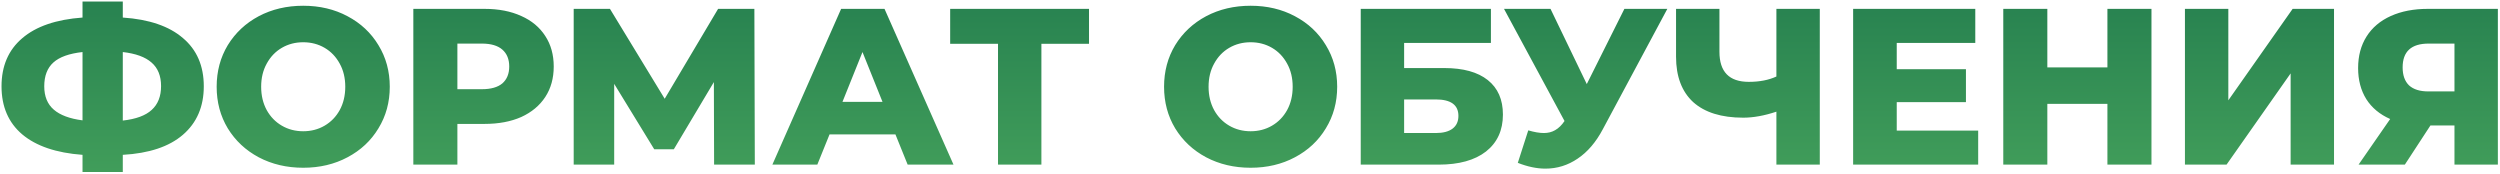 <?xml version="1.0" encoding="UTF-8"?> <svg xmlns="http://www.w3.org/2000/svg" width="1063" height="74" viewBox="0 0 1063 74" fill="none"> <path d="M86.651 36.697C86.651 45.338 83.686 52.213 77.757 57.322C71.891 62.368 63.377 65.206 52.212 65.837V73.122H35.088V65.837C23.924 65.017 15.377 62.116 9.448 57.133C3.582 52.15 0.649 45.338 0.649 36.697C0.649 28.056 3.582 21.244 9.448 16.261C15.314 11.215 23.86 8.282 35.088 7.462V0.65H52.212V7.462C63.377 8.219 71.891 11.12 77.757 16.166C83.686 21.149 86.651 27.992 86.651 36.697ZM52.212 51.267C57.826 50.636 61.926 49.122 64.512 46.726C67.161 44.329 68.486 40.954 68.486 36.602C68.486 32.25 67.129 28.907 64.417 26.573C61.768 24.24 57.7 22.757 52.212 22.127V51.267ZM18.814 36.697C18.814 40.986 20.171 44.297 22.883 46.631C25.595 48.965 29.663 50.478 35.088 51.172V22.127C29.411 22.757 25.28 24.24 22.694 26.573C20.108 28.907 18.814 32.282 18.814 36.697ZM128.927 71.325C121.926 71.325 115.619 69.842 110.005 66.878C104.455 63.913 100.071 59.813 96.854 54.578C93.7 49.343 92.124 43.446 92.124 36.886C92.124 30.326 93.7 24.429 96.854 19.194C100.071 13.959 104.455 9.859 110.005 6.894C115.619 3.93 121.926 2.447 128.927 2.447C135.929 2.447 142.205 3.93 147.755 6.894C153.369 9.859 157.752 13.959 160.906 19.194C164.123 24.429 165.731 30.326 165.731 36.886C165.731 43.446 164.123 49.343 160.906 54.578C157.752 59.813 153.369 63.913 147.755 66.878C142.205 69.842 135.929 71.325 128.927 71.325ZM128.927 55.808C132.27 55.808 135.298 55.02 138.01 53.443C140.722 51.866 142.867 49.658 144.444 46.82C146.021 43.919 146.809 40.607 146.809 36.886C146.809 33.165 146.021 29.885 144.444 27.046C142.867 24.145 140.722 21.906 138.01 20.329C135.298 18.752 132.27 17.964 128.927 17.964C125.584 17.964 122.557 18.752 119.845 20.329C117.133 21.906 114.988 24.145 113.411 27.046C111.834 29.885 111.046 33.165 111.046 36.886C111.046 40.607 111.834 43.919 113.411 46.82C114.988 49.658 117.133 51.866 119.845 53.443C122.557 55.02 125.584 55.808 128.927 55.808ZM206.023 3.772C212.015 3.772 217.219 4.781 221.634 6.8C226.049 8.755 229.455 11.593 231.852 15.315C234.249 18.973 235.447 23.294 235.447 28.276C235.447 33.259 234.249 37.58 231.852 41.238C229.455 44.896 226.049 47.735 221.634 49.753C217.219 51.709 212.015 52.686 206.023 52.686H194.481V70H175.748V3.772H206.023ZM204.888 37.927C208.735 37.927 211.637 37.107 213.592 35.467C215.547 33.764 216.525 31.367 216.525 28.276C216.525 25.186 215.547 22.789 213.592 21.086C211.637 19.383 208.735 18.531 204.888 18.531H194.481V37.927H204.888ZM303.634 70L303.539 34.899L286.509 63.472H278.184L261.154 35.656V70H243.934V3.772H259.356L282.63 41.995L305.337 3.772H320.759L320.948 70H303.634ZM380.732 57.133H352.727L347.523 70H328.412L357.647 3.772H376.096L405.426 70H385.936L380.732 57.133ZM375.245 43.32L366.73 22.127L358.214 43.32H375.245ZM463.05 18.626H442.803V70H424.354V18.626H404.012V3.772H463.05V18.626ZM531.765 71.325C524.764 71.325 518.456 69.842 512.843 66.878C507.292 63.913 502.909 59.813 499.692 54.578C496.538 49.343 494.961 43.446 494.961 36.886C494.961 30.326 496.538 24.429 499.692 19.194C502.909 13.959 507.292 9.859 512.843 6.894C518.456 3.93 524.764 2.447 531.765 2.447C538.766 2.447 545.042 3.93 550.593 6.894C556.206 9.859 560.59 13.959 563.744 19.194C566.961 24.429 568.569 30.326 568.569 36.886C568.569 43.446 566.961 49.343 563.744 54.578C560.59 59.813 556.206 63.913 550.593 66.878C545.042 69.842 538.766 71.325 531.765 71.325ZM531.765 55.808C535.108 55.808 538.136 55.02 540.848 53.443C543.56 51.866 545.705 49.658 547.281 46.82C548.858 43.919 549.647 40.607 549.647 36.886C549.647 33.165 548.858 29.885 547.281 27.046C545.705 24.145 543.56 21.906 540.848 20.329C538.136 18.752 535.108 17.964 531.765 17.964C528.422 17.964 525.395 18.752 522.682 20.329C519.97 21.906 517.826 24.145 516.249 27.046C514.672 29.885 513.884 33.165 513.884 36.886C513.884 40.607 514.672 43.919 516.249 46.82C517.826 49.658 519.97 51.866 522.682 53.443C525.395 55.02 528.422 55.808 531.765 55.808ZM578.585 3.772H633.933V18.247H597.034V28.939H614.159C622.17 28.939 628.319 30.642 632.608 34.048C636.897 37.454 639.042 42.342 639.042 48.712C639.042 55.398 636.645 60.633 631.851 64.418C627.058 68.139 620.34 70 611.699 70H578.585V3.772ZM610.469 56.565C613.623 56.565 616.02 55.934 617.66 54.673C619.3 53.411 620.12 51.614 620.12 49.28C620.12 44.613 616.903 42.279 610.469 42.279H597.034V56.565H610.469ZM708.949 3.772L681.512 54.957C678.611 60.444 675.047 64.607 670.821 67.445C666.658 70.284 662.085 71.703 657.102 71.703C653.444 71.703 649.533 70.883 645.371 69.243L649.817 55.43C652.403 56.187 654.611 56.565 656.44 56.565C658.269 56.565 659.878 56.155 661.265 55.335C662.716 54.515 664.041 53.222 665.239 51.456L639.505 3.772H659.278L674.7 35.751L690.689 3.772H708.949ZM773.774 3.772V70H755.324V47.483C750.215 49.185 745.516 50.037 741.227 50.037C731.955 50.037 724.86 47.829 719.94 43.414C715.083 38.936 712.655 32.502 712.655 24.113V3.772H731.104V22.032C731.104 30.547 735.267 34.805 743.593 34.805C748.134 34.805 752.045 34.048 755.324 32.534V3.772H773.774ZM841.122 55.525V70H787.95V3.772H839.892V18.247H806.494V29.412H835.918V43.414H806.494V55.525H841.122ZM914.805 3.772V70H896.072V44.171H870.527V70H851.794V3.772H870.527V28.655H896.072V3.772H914.805ZM929.035 3.772H947.485V42.657L974.827 3.772H992.425V70H973.976V31.209L946.728 70H929.035V3.772ZM1062.09 3.772V70H1043.64V53.348H1033.42L1022.54 70H1002.86L1016.3 50.605C1011.88 48.649 1008.51 45.843 1006.17 42.184C1003.84 38.463 1002.67 34.048 1002.67 28.939C1002.67 23.767 1003.87 19.288 1006.27 15.504C1008.66 11.719 1012.1 8.818 1016.58 6.8C1021.06 4.781 1026.29 3.772 1032.29 3.772H1062.09ZM1032.66 18.531C1025.28 18.531 1021.6 21.906 1021.6 28.655C1021.6 31.998 1022.51 34.552 1024.34 36.318C1026.23 38.021 1028.94 38.873 1032.48 38.873H1043.64V18.531H1032.66Z" fill="url(#paint0_linear)"></path> <defs> <linearGradient id="paint0_linear" x1="534" y1="-21" x2="534" y2="94" gradientUnits="userSpaceOnUse"> <stop stop-color="#207A4D"></stop> <stop offset="1" stop-color="#48A55D"></stop> </linearGradient> </defs> </svg> 